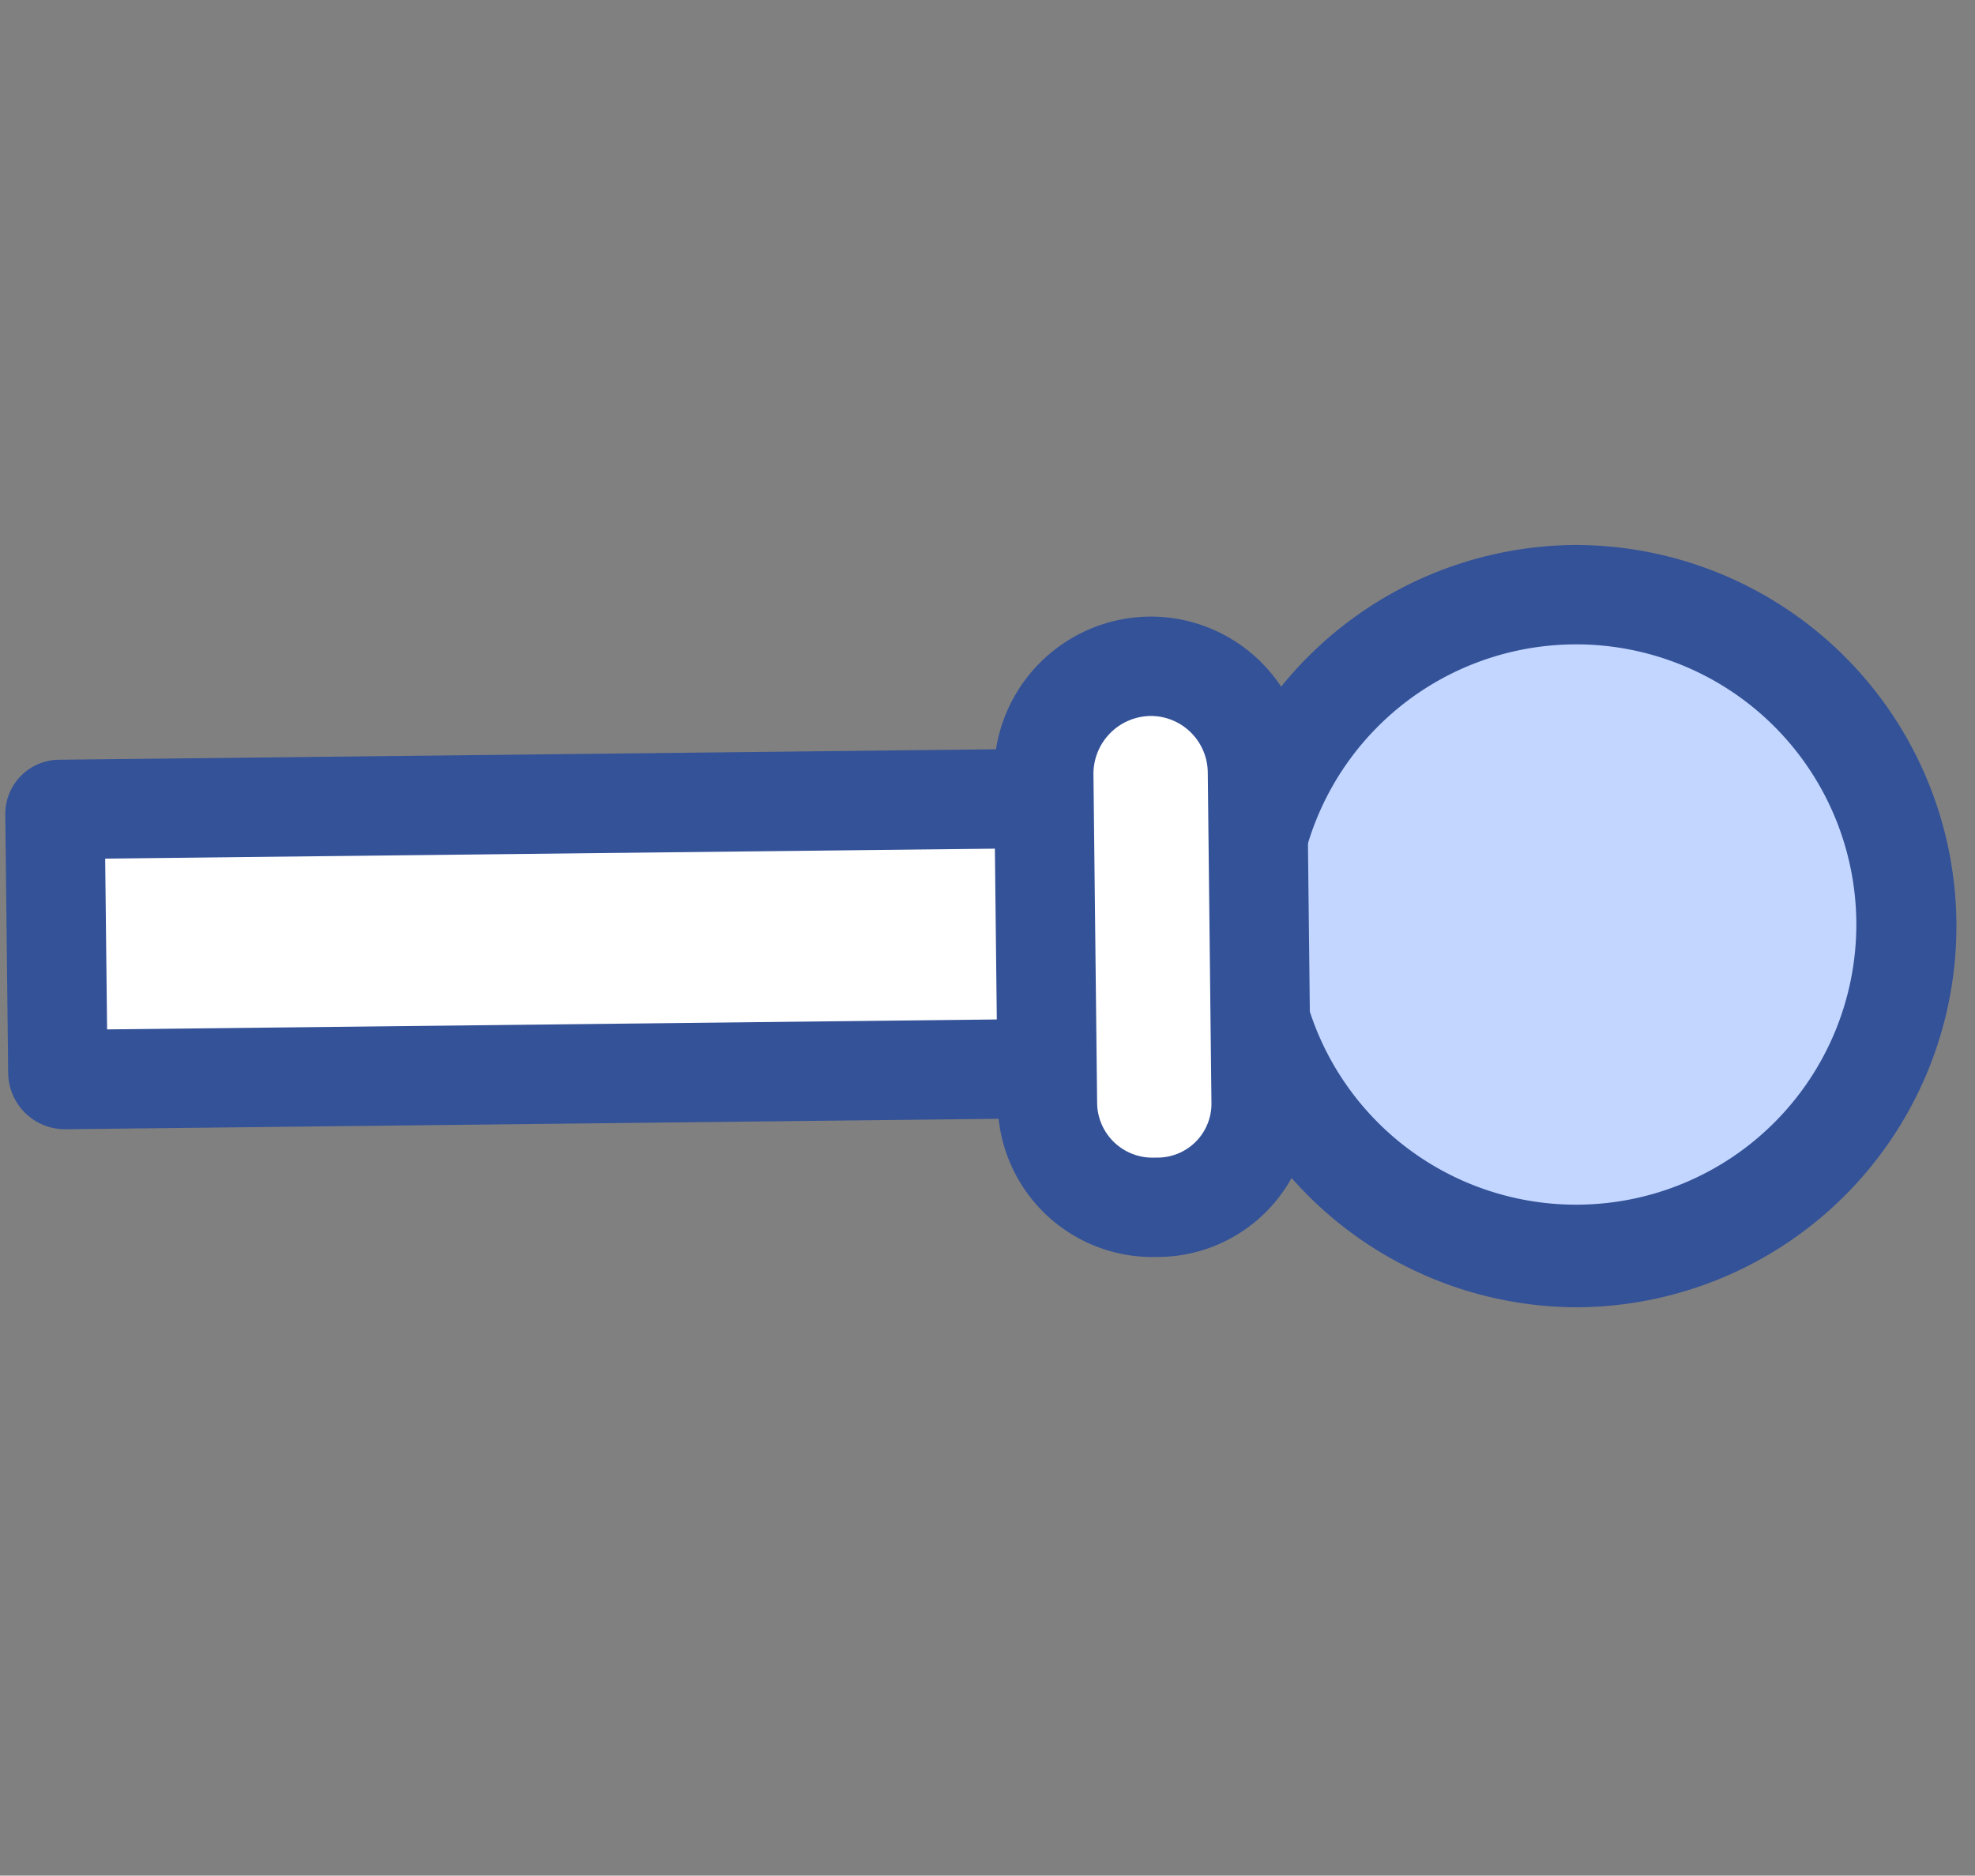 <svg id="Calque_1" data-name="Calque 1" xmlns="http://www.w3.org/2000/svg" viewBox="0 0 140.691 133.632"><rect x="0" y="0" width="140.691" height="133.632" fill="#808080" stroke="none"/><defs><style>.cls-1{fill:#c2d6ff;}.cls-2{fill:#345298;}.cls-3{fill:#fff;}</style></defs><rect class="cls-1" x="88.686" y="42.368" width="47.229" height="47.229" rx="23.615" transform="translate(-0.732 1.262) rotate(-0.642)"/><path class="cls-2" d="M112.296,93.137A27.155,27.155,0,0,1,111.997,38.83h0c.102-.001.207-.002.309-.002a27.155,27.155,0,0,1,.299,54.307C112.503,93.137,112.398,93.137,112.296,93.137Zm.008-47.229c-.076,0-.152.001-.228.001a19.96,19.96,0,1,0,.228-.001Z"/><path class="cls-3" d="M5.2,57.241H80.754a0,0,0,0,1,0,0V76.49a0,0,0,0,1,0,0H4.019a0,0,0,0,1,0,0V58.422a1.181,1.181,0,0,1,1.181-1.181Z" transform="translate(-0.746 0.479) rotate(-0.642)"/><path class="cls-2" d="M4.679,80.453a4.051,4.051,0,0,1-4.096-4.005L.377,58.033A3.866,3.866,0,0,1,4.193,54.128l79.951-.895.295,26.327ZM7.493,61.172l.136,12.168,69.651-.78L77.144,60.391Z"/><path class="cls-3" d="M70.402,59.131H93.993a7.376,7.376,0,0,1,7.376,7.376v.376a7.473,7.473,0,0,1-7.473,7.473H70.464a7.643,7.643,0,0,1-7.643-7.643v0a7.581,7.581,0,0,1,7.581-7.581Z" transform="translate(147.914 -16.094) rotate(89.358)"/><path class="cls-2" d="M82.084,89.557A11.025,11.025,0,0,1,71.075,78.667L70.813,55.238A11.196,11.196,0,0,1,81.871,43.93,11.143,11.143,0,0,1,93.115,54.926l.264,23.589A10.928,10.928,0,0,1,82.587,89.552l-.378.004C82.168,89.557,82.125,89.557,82.084,89.557Zm-.088-38.548-.046 0a4.126,4.126,0,0,0-4.057,4.149l.262,23.43a3.938,3.938,0,0,0,3.932,3.889l.045-0.0.377-.004a3.84,3.84,0,0,0,3.79-3.879L86.036,55.005a4.064,4.064,0,0,0-4.04-3.996Z"/></svg>